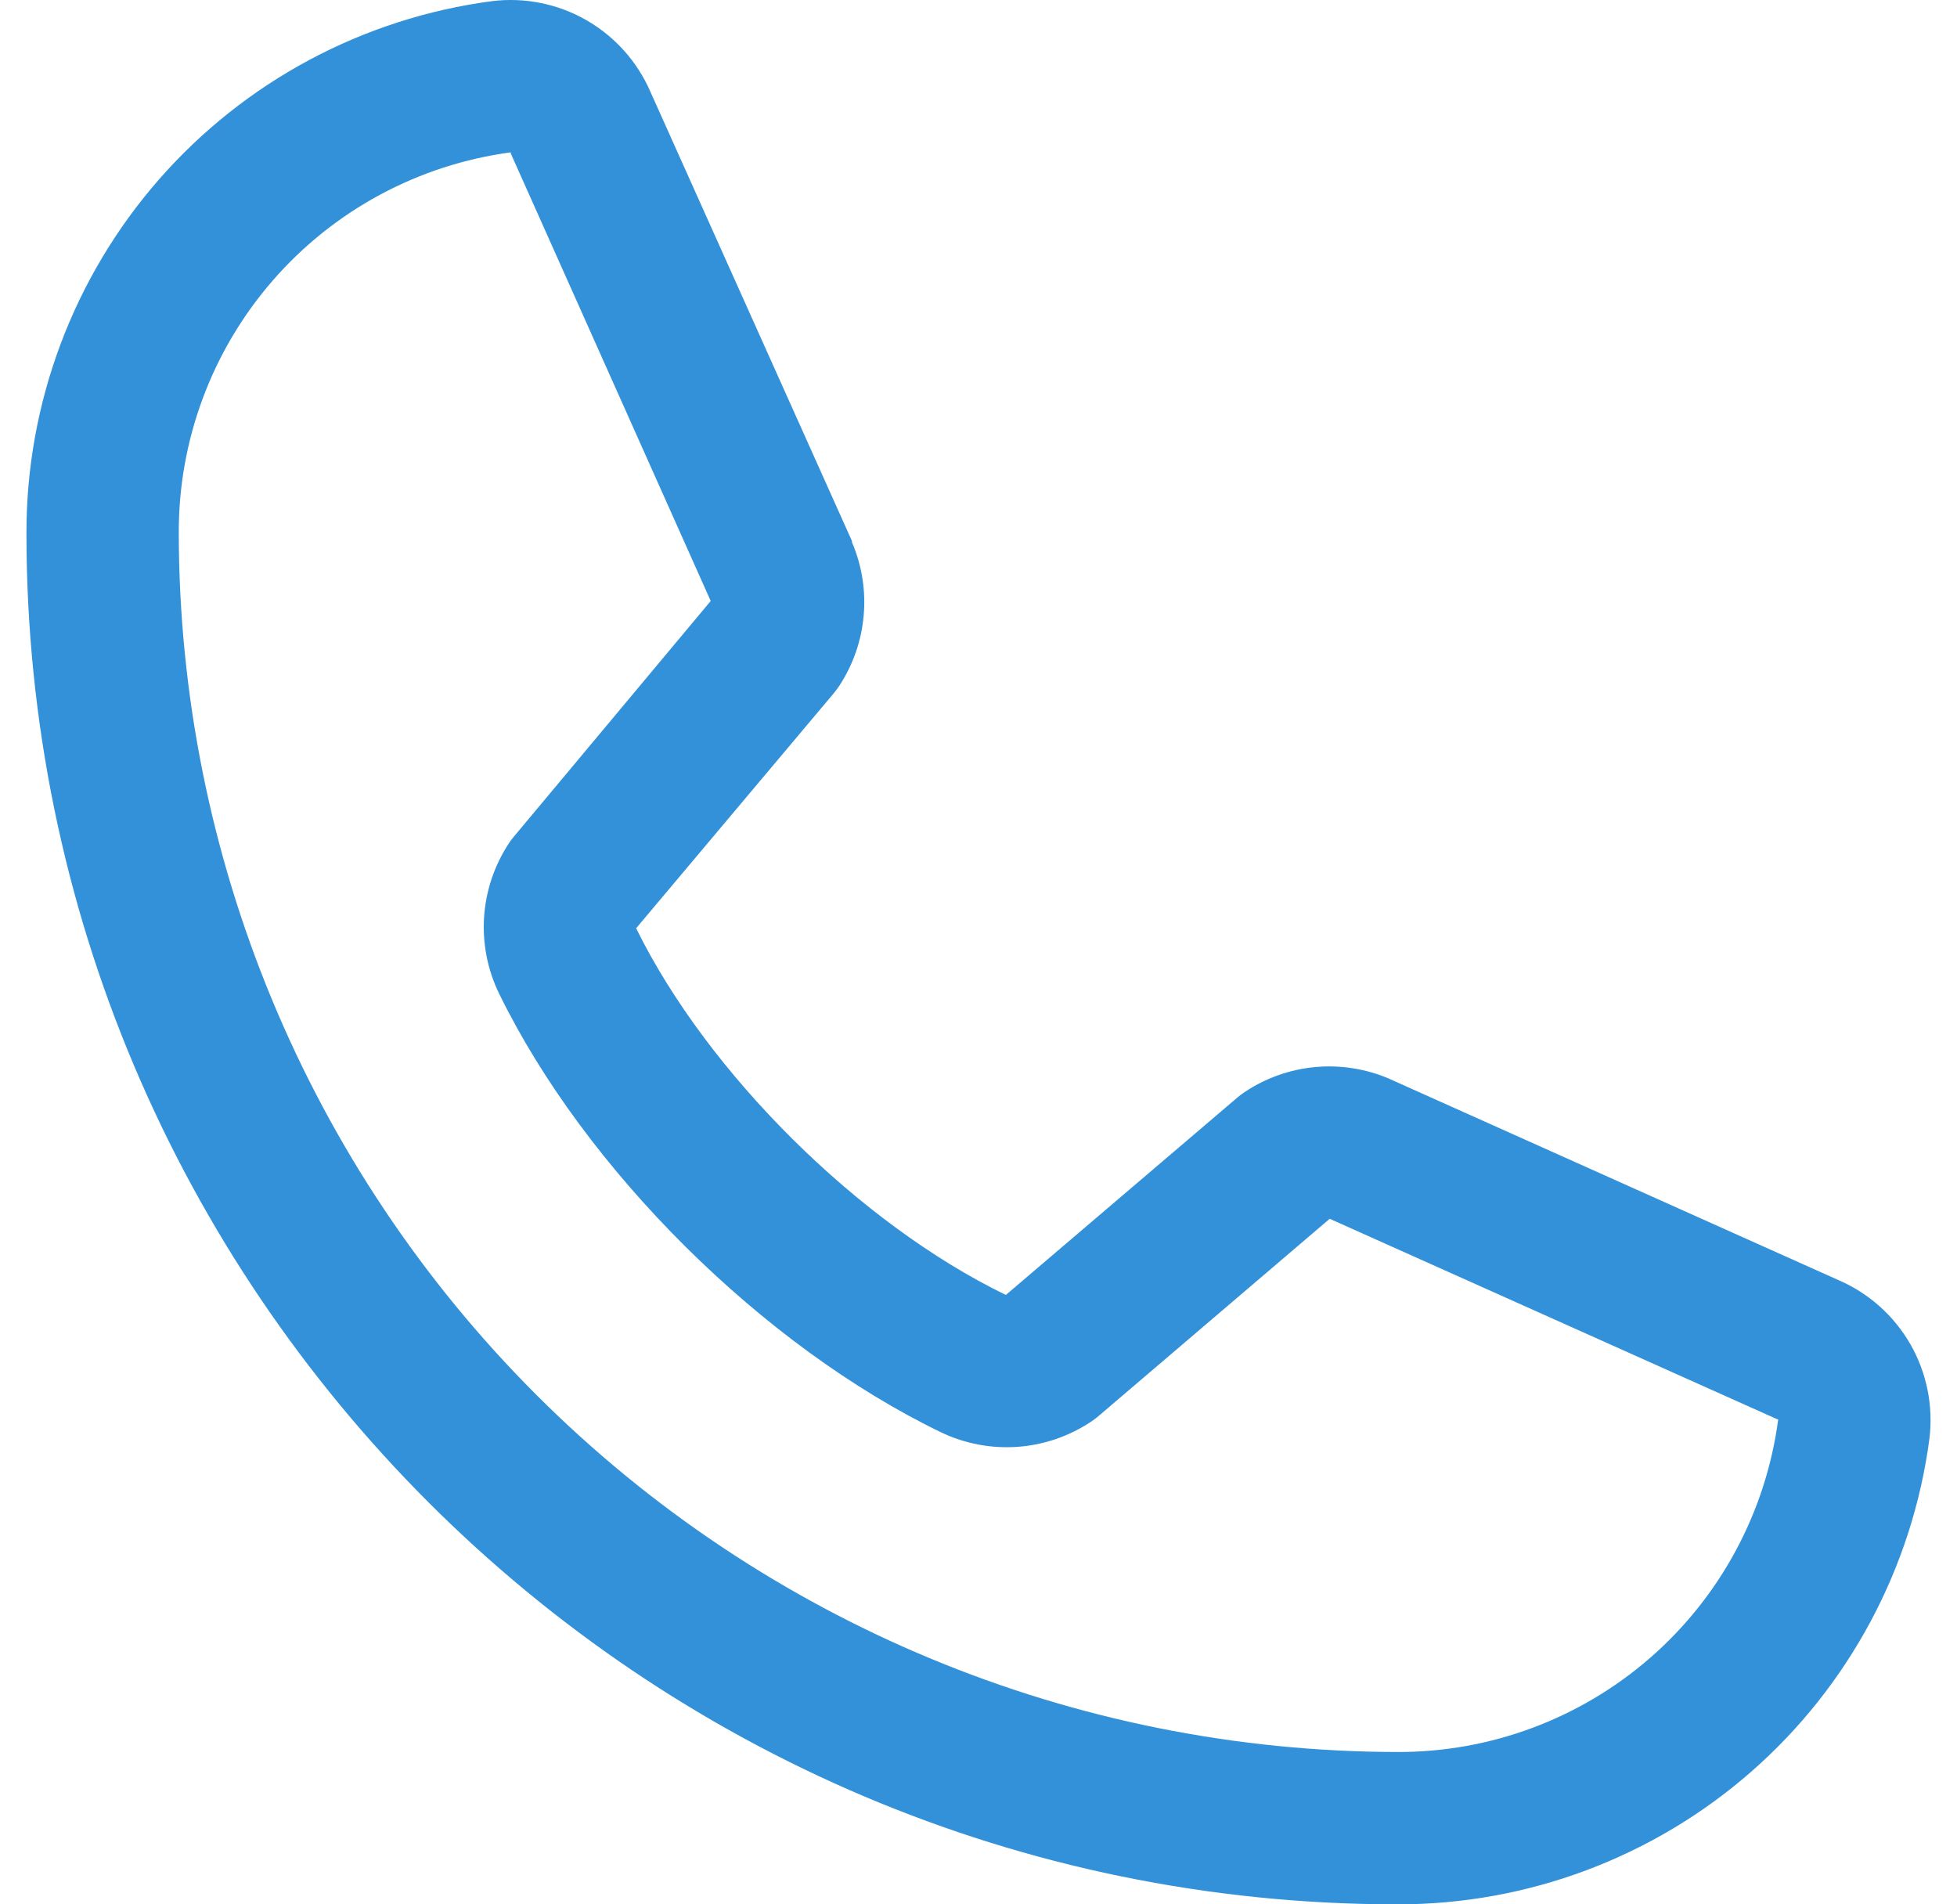 <svg width="37" height="36" viewBox="0 0 37 36" fill="none" xmlns="http://www.w3.org/2000/svg">
<path d="M34.767 24.203L26.287 20.403L26.264 20.392C25.823 20.204 25.343 20.128 24.866 20.172C24.39 20.216 23.931 20.378 23.533 20.644C23.486 20.675 23.441 20.709 23.398 20.745L19.017 24.48C16.241 23.132 13.376 20.288 12.027 17.548L15.768 13.1C15.804 13.055 15.838 13.01 15.87 12.962C16.13 12.564 16.288 12.109 16.329 11.636C16.371 11.163 16.295 10.687 16.108 10.251V10.229L12.297 1.735C12.05 1.165 11.625 0.69 11.086 0.381C10.547 0.072 9.922 -0.054 9.306 0.021C6.867 0.342 4.628 1.54 3.007 3.391C1.387 5.242 0.496 7.62 0.5 10.08C0.5 24.372 12.128 36 26.42 36C28.88 36.004 31.258 35.113 33.109 33.493C34.96 31.872 36.158 29.633 36.479 27.194C36.554 26.578 36.428 25.953 36.12 25.414C35.811 24.875 35.337 24.45 34.767 24.203ZM26.42 33.12C20.312 33.113 14.455 30.684 10.136 26.364C5.816 22.045 3.387 16.188 3.38 10.08C3.373 8.322 4.007 6.622 5.162 5.297C6.317 3.972 7.914 3.113 9.657 2.88C9.656 2.887 9.656 2.894 9.657 2.901L13.437 11.361L9.716 15.815C9.678 15.858 9.644 15.904 9.614 15.953C9.343 16.369 9.184 16.847 9.152 17.343C9.121 17.838 9.218 18.333 9.434 18.779C11.064 22.115 14.425 25.45 17.796 27.079C18.246 27.293 18.744 27.387 19.241 27.351C19.738 27.315 20.217 27.15 20.631 26.874C20.678 26.843 20.722 26.809 20.765 26.773L25.14 23.04L33.6 26.829H33.62C33.39 28.574 32.532 30.175 31.207 31.333C29.882 32.49 28.18 33.126 26.42 33.12Z" fill="#3291D9"/>
</svg>
